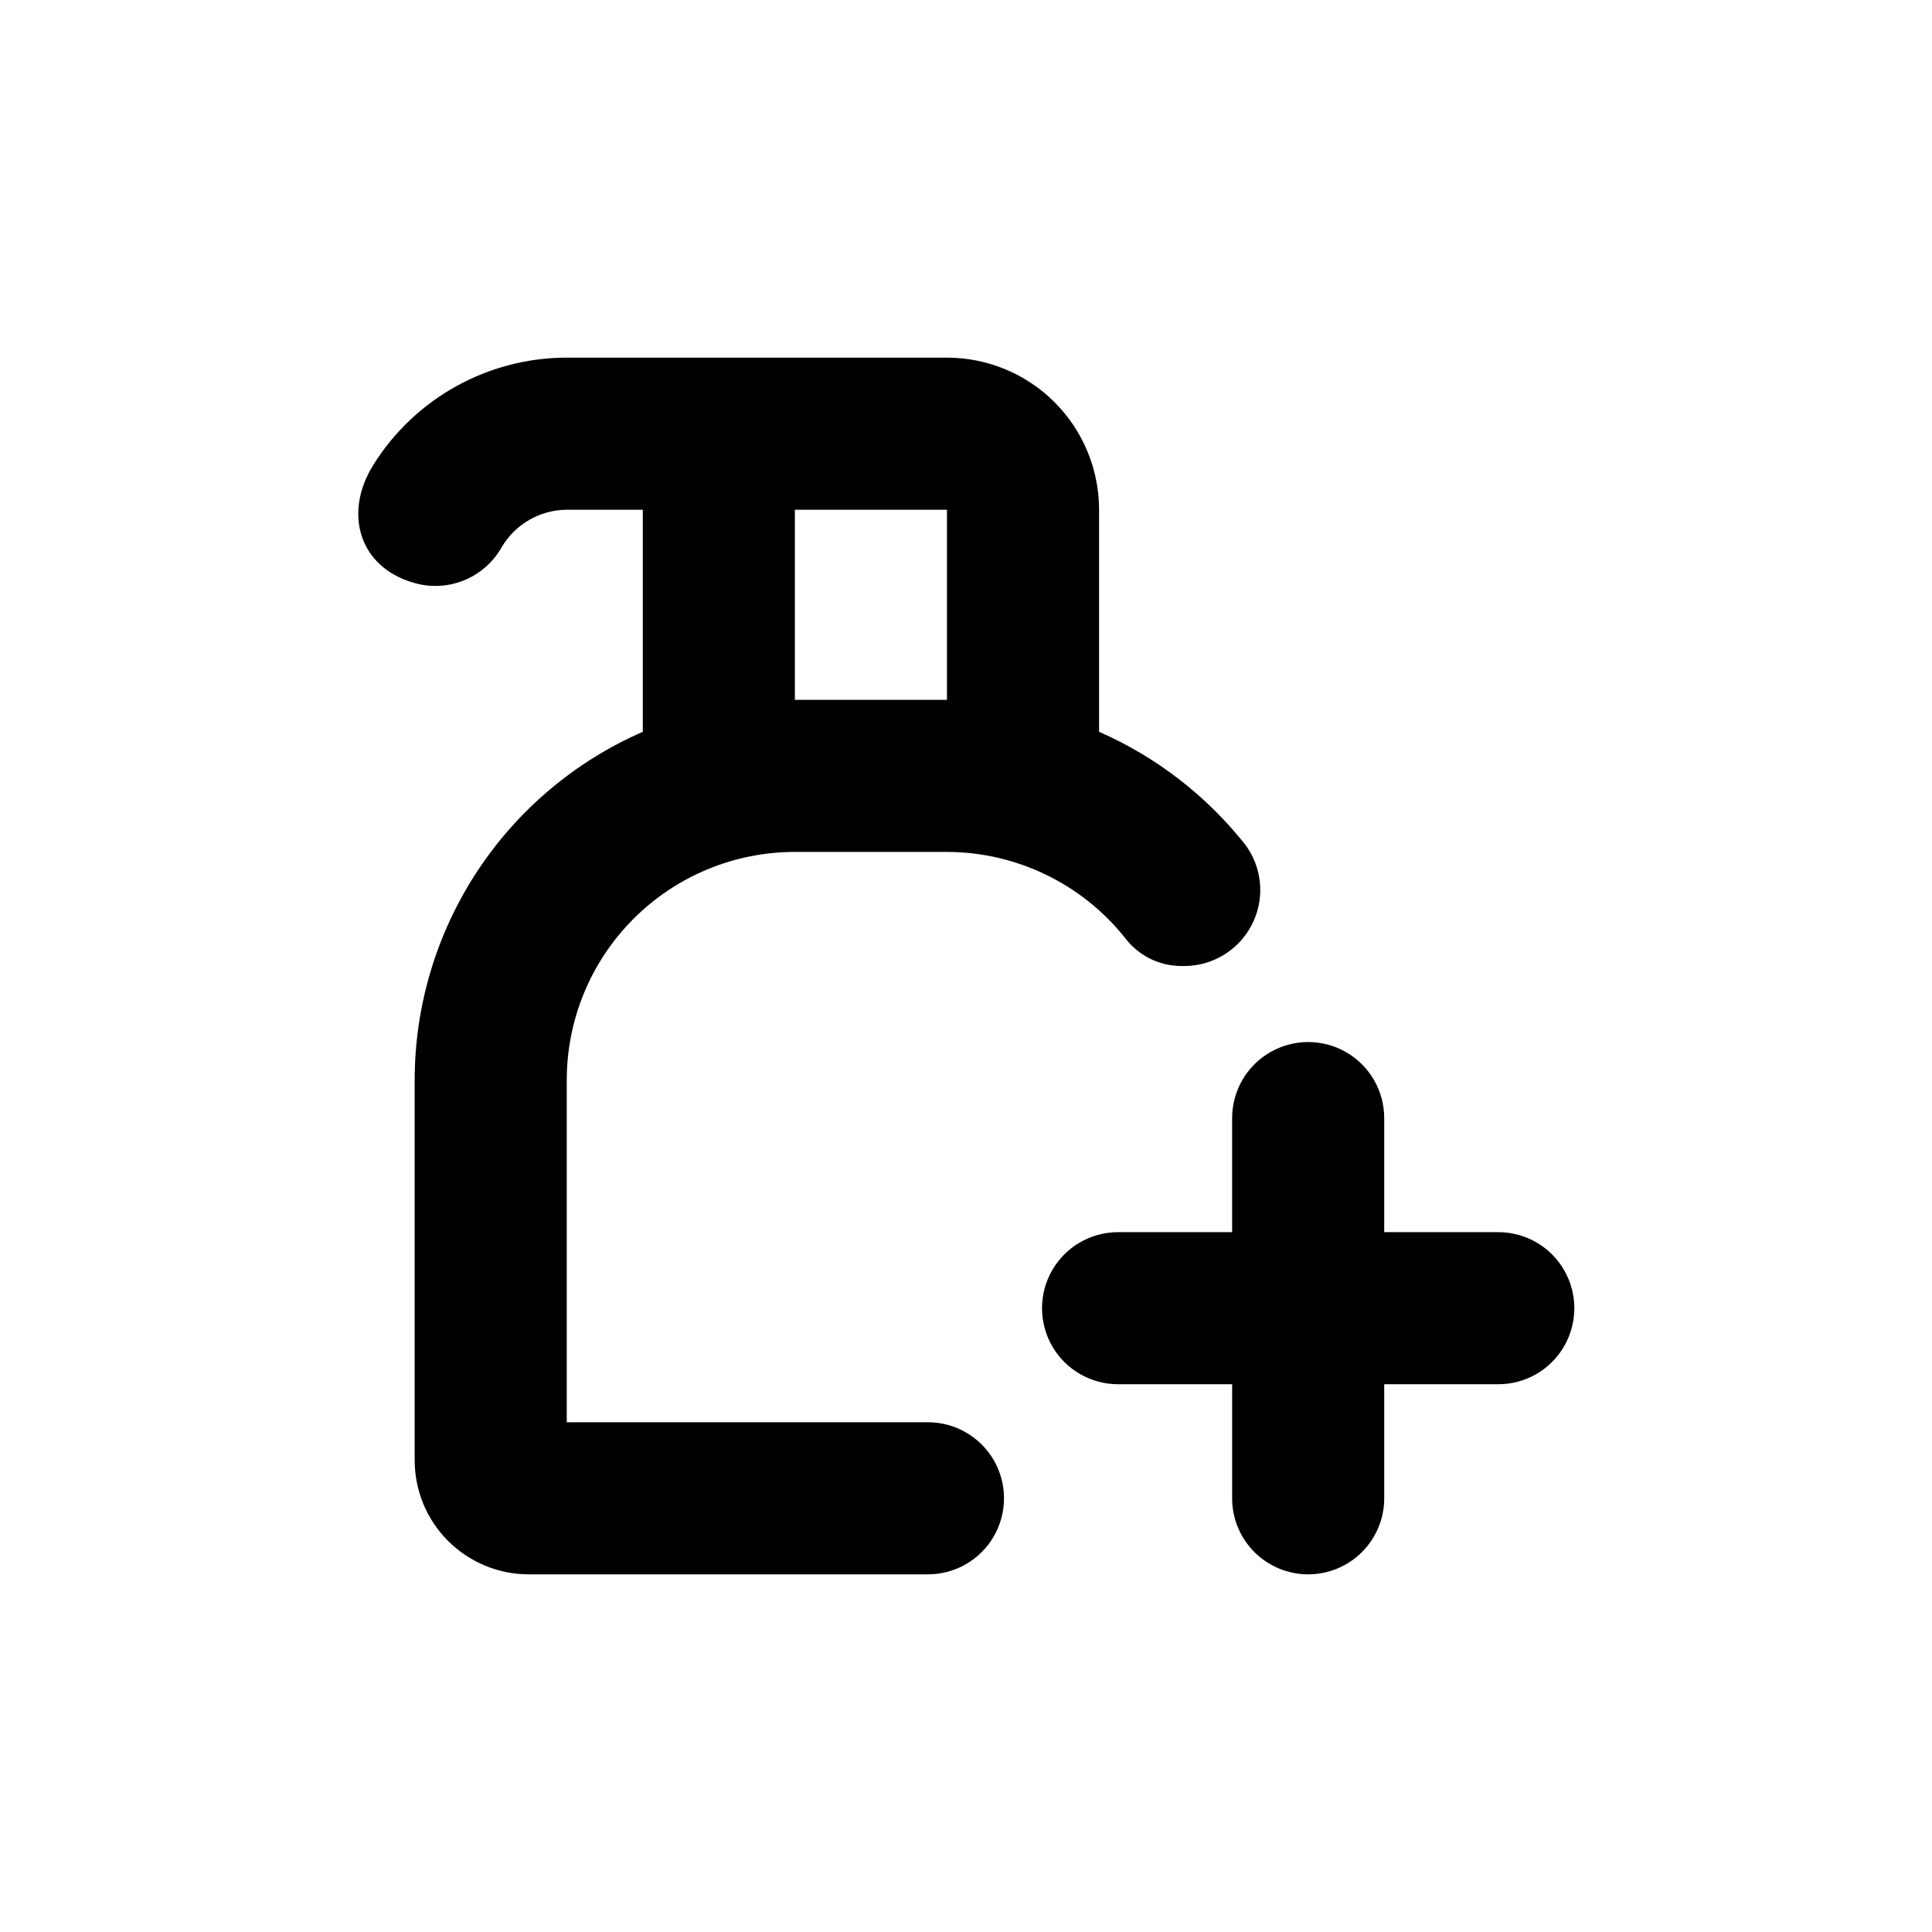 <?xml version="1.0" encoding="UTF-8"?>
<!-- Uploaded to: SVG Repo, www.svgrepo.com, Generator: SVG Repo Mixer Tools -->
<svg fill="#000000" width="800px" height="800px" version="1.1" viewBox="144 144 512 512" xmlns="http://www.w3.org/2000/svg">
 <g>
  <path d="m490.68 561.22c5.344 0 10.473-2.125 14.25-5.902 3.781-3.781 5.902-8.906 5.902-14.25v-30.23h30.23c7.199 0 13.852-3.84 17.453-10.074 3.598-6.238 3.598-13.918 0-20.152-3.602-6.238-10.254-10.078-17.453-10.078h-30.23v-30.227c0-7.199-3.84-13.855-10.074-17.453-6.238-3.602-13.918-3.602-20.152 0-6.238 3.598-10.078 10.254-10.078 17.453v30.23l-30.227-0.004c-7.199 0-13.855 3.84-17.453 10.078-3.602 6.234-3.602 13.914 0 20.152 3.598 6.234 10.254 10.074 17.453 10.074h30.23v30.23h-0.004c0 5.344 2.125 10.469 5.902 14.25 3.781 3.777 8.906 5.902 14.25 5.902z"/>
  <path d="m253.44 298.38c4.371 1.352 9.07 1.176 13.328-0.5 4.258-1.676 7.82-4.75 10.098-8.719 3.578-6.199 10.176-10.031 17.332-10.074h20.152v58.844c-17.961 7.84-33.246 20.746-43.984 37.137-10.738 16.395-16.465 35.562-16.473 55.16v100.76c0 8.02 3.184 15.707 8.852 21.375 5.672 5.668 13.359 8.855 21.375 8.855h105.8c7.199 0 13.852-3.844 17.453-10.078s3.602-13.918 0-20.152-10.254-10.074-17.453-10.074h-95.723v-90.688c0-16.035 6.367-31.41 17.707-42.75 11.336-11.336 26.715-17.707 42.75-17.707h40.305c18.414 0.031 35.809 8.449 47.258 22.875 3.469 4.551 8.836 7.262 14.559 7.356h1.41c4.953-0.09 9.699-2 13.332-5.363 3.633-3.367 5.902-7.953 6.371-12.883 0.465-4.93-0.898-9.859-3.832-13.848-10.285-13.016-23.605-23.309-38.793-29.977v-58.844c0-10.691-4.246-20.941-11.805-28.5-7.559-7.559-17.812-11.805-28.5-11.805h-100.76c-20.863 0.004-40.25 10.762-51.289 28.465-7.91 12.695-3.777 26.953 10.531 31.133zm101.21-19.293h40.305v50.379h-40.305z"/>
 </g>
</svg>